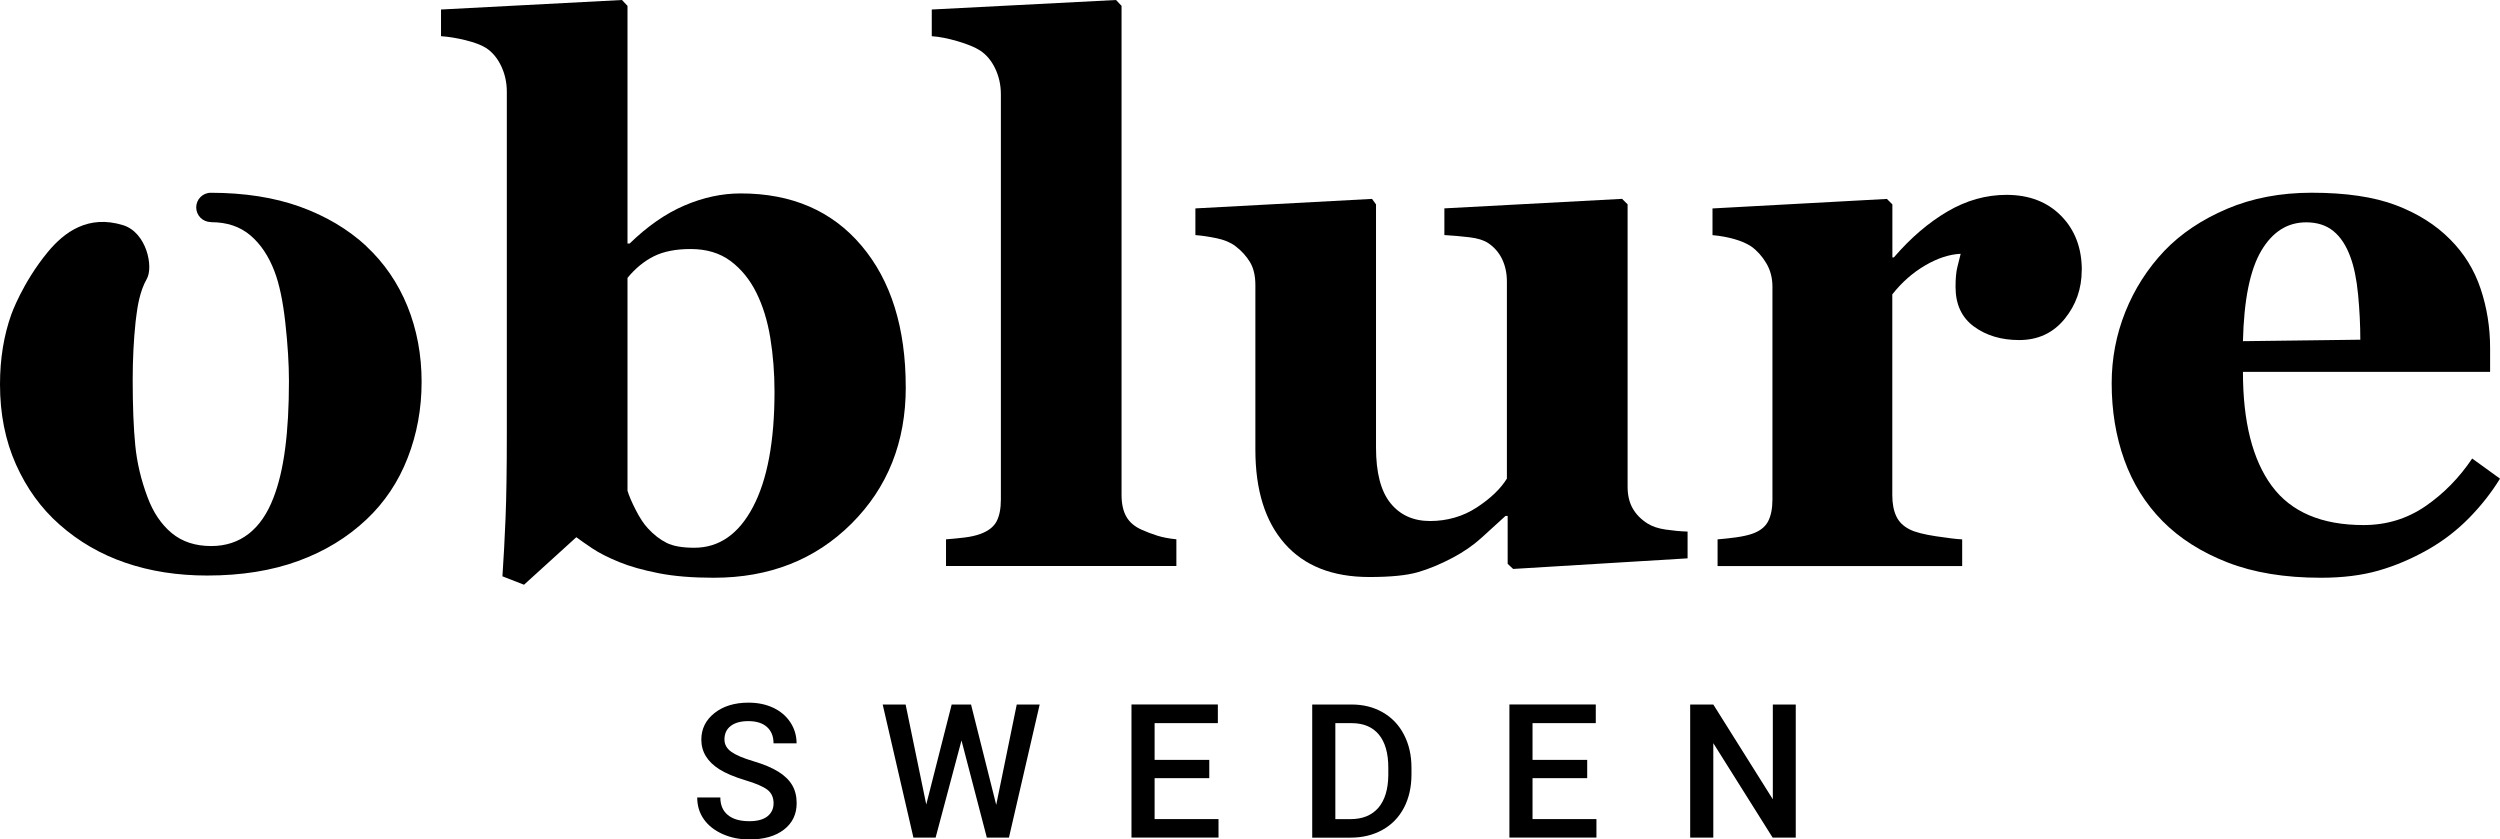 <?xml version="1.0" encoding="UTF-8"?> <svg xmlns="http://www.w3.org/2000/svg" id="Layer_1" version="1.1" viewBox="0 0 644.31 216.35"><path d="M233.44,99.8c0,14.14-4.66,25.85-13.99,35.15-9.33,9.3-21.16,13.95-35.48,13.95-5.53,0-10.29-.39-14.28-1.18s-7.37-1.74-10.13-2.87c-2.89-1.19-5.2-2.37-6.93-3.53s-3.09-2.12-4.1-2.87l-13.48,12.25-5.56-2.17c.31-4.59.58-9.57.8-14.94s.33-12.61.33-21.72V23.65c0-2.39-.49-4.6-1.46-6.64-.97-2.04-2.28-3.6-3.91-4.66-1.19-.75-2.94-1.41-5.23-1.98s-4.41-.91-6.36-1.04V2.45L160.3,0l1.42,1.51v61.25h.56c4.58-4.46,9.29-7.73,14.12-9.8s9.66-3.11,14.49-3.11c13.18,0,23.56,4.49,31.15,13.48,7.59,8.98,11.39,21.14,11.39,36.47h.01ZM199.61,100.93c0-4.77-.36-9.38-1.08-13.81s-1.93-8.34-3.62-11.73-3.92-6.11-6.67-8.15c-2.76-2.04-6.17-3.06-10.25-3.06-3.82,0-6.99.63-9.5,1.88-2.5,1.26-4.76,3.11-6.77,5.56v54.85c.37,1.26,1.08,2.91,2.12,4.95s2.08,3.63,3.15,4.76c1.5,1.63,3.1,2.87,4.79,3.72,1.69.85,4.07,1.27,7.15,1.27,6.39,0,11.44-3.5,15.13-10.51,3.7-7,5.55-16.92,5.55-29.73h0Z"></path><path d="M303.18,145.88h-59.37v-6.88c1.64-.13,3.24-.28,4.79-.47,1.55-.19,2.93-.5,4.13-.94,2.02-.75,3.4-1.84,4.13-3.25.73-1.41,1.09-3.28,1.09-5.61V24.31c0-2.39-.49-4.6-1.46-6.64-.97-2.04-2.28-3.6-3.91-4.66-1.26-.82-3.16-1.6-5.7-2.36-2.54-.75-4.79-1.19-6.74-1.32V2.45L287.63,0l1.42,1.51v125.99c0,2.32.41,4.21,1.23,5.65.82,1.45,2.15,2.58,3.99,3.39,1.26.57,2.59,1.07,3.98,1.51,1.39.44,3.04.75,4.93.94v6.88h0v.01Z"></path><path d="M434.92,143.9l-44.95,2.73-1.41-1.32v-12.34h-.56c-2.13,1.95-4.22,3.85-6.26,5.7-2.04,1.85-4.47,3.53-7.29,5.04-3.2,1.7-6.23,2.95-9.08,3.77-2.86.82-7.01,1.23-12.47,1.23-9.47,0-16.73-2.86-21.78-8.58s-7.58-13.79-7.58-24.22v-42.41c0-2.45-.47-4.44-1.41-5.98-.93-1.54-2.19-2.91-3.75-4.1-1.25-.94-2.87-1.62-4.87-2.03s-3.81-.68-5.43-.8v-6.88l45.52-2.45,1.03,1.41v62.67c0,6.47,1.24,11.25,3.72,14.32,2.48,3.08,5.89,4.62,10.22,4.62s8.47-1.16,12.02-3.49c3.55-2.32,6.14-4.81,7.77-7.44v-50.79c0-2.14-.41-4.05-1.22-5.75s-2.01-3.08-3.58-4.15c-1.13-.75-2.75-1.26-4.85-1.51s-4.26-.44-6.46-.57v-6.88l45.8-2.45,1.42,1.41v72.75c0,2.2.43,4.07,1.31,5.61.87,1.54,2.15,2.84,3.84,3.91,1.19.75,2.73,1.27,4.64,1.55s3.79.46,5.67.52v6.9h-.01Z"></path><path d="M536.51,69.64c0,4.77-1.48,8.97-4.43,12.58s-6.85,5.42-11.69,5.42c-4.59,0-8.47-1.16-11.64-3.47-3.17-2.32-4.76-5.72-4.76-10.23,0-2.19.16-3.89.47-5.11s.6-2.36.85-3.42c-2.89.13-5.94,1.12-9.14,2.99-3.2,1.87-6.03,4.36-8.48,7.47v51.74c0,2.2.35,4.02,1.04,5.47s1.85,2.58,3.49,3.39c1.38.69,3.63,1.27,6.74,1.74s5.36.74,6.74.8v6.88h-63.04v-6.88c1.57-.13,3.16-.3,4.76-.52s2.97-.52,4.1-.9c2.01-.69,3.39-1.76,4.15-3.2.75-1.44,1.13-3.33,1.13-5.65v-54.85c0-2.26-.53-4.29-1.6-6.08s-2.36-3.22-3.86-4.29c-1.13-.75-2.56-1.38-4.29-1.88s-3.63-.85-5.7-1.04v-6.88l44.95-2.45,1.41,1.41v13.66h.38c4.33-5.03,8.94-8.97,13.81-11.83s9.94-4.29,15.22-4.29c5.84,0,10.54,1.81,14.09,5.42,3.55,3.61,5.32,8.28,5.32,13.99h-.02v.01Z"></path><path d="M644.31,123.36c-2.2,3.58-4.85,6.96-7.96,10.13-3.11,3.17-6.64,5.89-10.6,8.15-4.21,2.39-8.47,4.19-12.77,5.42-4.3,1.23-9.25,1.84-14.84,1.84-9.3,0-17.32-1.32-24.08-3.96-6.75-2.64-12.33-6.19-16.73-10.65-4.4-4.46-7.68-9.72-9.85-15.78s-3.25-12.64-3.25-19.74c0-6.41,1.18-12.55,3.53-18.42,2.36-5.87,5.7-11.1,10.04-15.69,4.27-4.46,9.66-8.07,16.16-10.84,6.5-2.76,13.77-4.15,21.82-4.15,8.8,0,16.02,1.07,21.67,3.2,5.65,2.14,10.33,5.09,14.04,8.86,3.58,3.58,6.19,7.81,7.82,12.67s2.45,9.97,2.45,15.31v6.13h-63.7c0,12.88,2.48,22.68,7.44,29.4s12.85,10.08,23.65,10.08c5.91,0,11.21-1.62,15.93-4.85,4.71-3.24,8.73-7.33,12.06-12.3l7.16,5.18h.01v.01ZM608.31,87.55c0-3.77-.19-7.63-.57-11.59s-1.04-7.19-1.98-9.71c-1.07-2.95-2.53-5.18-4.38-6.69s-4.19-2.26-7.02-2.26c-4.84,0-8.7,2.45-11.59,7.35-2.89,4.9-4.46,12.66-4.71,23.28l30.25-.38h0Z"></path><path d="M94.43,63.44c-4.75-4.37-10.44-7.76-17.1-10.16-6.63-2.39-14.3-3.59-23-3.6h0c-2.08,0-3.76,1.69-3.76,3.77s1.69,3.77,3.76,3.77v.04h.1c4.06,0,7.41,1.13,10.07,3.37,2.65,2.25,4.73,5.34,6.23,9.27,1.25,3.25,2.19,7.68,2.81,13.31.62,5.62.93,10.62.93,14.99,0,6.62-.32,12.42-.98,17.42-.65,5-1.67,9.24-3.04,12.74-1.56,4.06-3.69,7.14-6.37,9.22-2.69,2.09-5.9,3.15-9.64,3.15-4.13,0-7.53-1.13-10.22-3.37-2.68-2.25-4.74-5.31-6.18-9.18-1.69-4.49-2.75-8.98-3.18-13.44-.44-4.46-.66-10.1-.66-16.91,0-5.18.25-10.16.75-14.93.06-.64.16-1.26.24-1.87.24-1.87.83-6,2.63-9.12s-.05-12.01-6.1-13.88c-8.94-2.75-15.11,1.71-19.44,6.97-6.52,7.94-9.36,16.03-9.36,16.03C1.01,86.39,0,92.38,0,99.06,0,106.68,1.37,113.56,4.12,119.71c2.75,6.15,6.49,11.32,11.24,15.5,4.94,4.37,10.6,7.65,17,9.84,6.4,2.19,13.41,3.28,21.04,3.28,8.8,0,16.63-1.25,23.46-3.75,6.84-2.49,12.72-6.09,17.66-10.77,4.62-4.36,8.14-9.63,10.54-15.78s3.6-12.69,3.6-19.62-1.22-13.49-3.65-19.48c-2.44-5.99-5.97-11.15-10.59-15.46v-.03h.01Z"></path><g><path d="M199.37,207.03c0-1.51-.53-2.67-1.59-3.49s-2.97-1.64-5.74-2.47c-2.76-.83-4.96-1.76-6.6-2.78-3.13-1.96-4.69-4.52-4.69-7.68,0-2.76,1.13-5.04,3.38-6.83,2.25-1.79,5.18-2.69,8.78-2.69,2.39,0,4.52.44,6.38,1.32,1.87.88,3.34,2.13,4.41,3.76,1.07,1.62,1.6,3.43,1.6,5.41h-5.94c0-1.79-.56-3.19-1.68-4.21-1.12-1.01-2.73-1.52-4.82-1.52-1.95,0-3.46.42-4.54,1.25-1.08.83-1.61,1.99-1.61,3.49,0,1.26.58,2.31,1.74,3.15s3.08,1.66,5.75,2.45,4.81,1.7,6.43,2.71c1.62,1.01,2.8,2.18,3.56,3.49s1.13,2.85,1.13,4.61c0,2.86-1.1,5.13-3.29,6.82s-5.16,2.53-8.92,2.53c-2.48,0-4.76-.46-6.84-1.38s-3.7-2.19-4.85-3.8c-1.15-1.62-1.73-3.5-1.73-5.65h5.96c0,1.95.64,3.46,1.93,4.52,1.29,1.07,3.13,1.6,5.54,1.6,2.07,0,3.63-.42,4.68-1.26,1.04-.84,1.57-1.95,1.57-3.33v-.02h0Z"></path><path d="M256.76,207.39l5.28-25.82h5.91l-7.92,34.3h-5.7l-6.53-25.04-6.67,25.04h-5.72l-7.92-34.3h5.91l5.32,25.77,6.55-25.77h4.99l6.48,25.82h.02Z"></path><path d="M311.66,200.55h-14.09v10.55h16.47v4.76h-22.43v-34.3h22.26v4.81h-16.3v9.47h14.09v4.71h0Z"></path><path d="M338.19,215.87v-34.3h10.13c3.03,0,5.72.67,8.07,2.03,2.35,1.35,4.17,3.27,5.45,5.75,1.29,2.48,1.93,5.32,1.93,8.53v1.72c0,3.25-.65,6.11-1.94,8.58-1.3,2.47-3.14,4.37-5.54,5.7-2.4,1.34-5.14,2-8.23,2h-9.87v-.01ZM344.15,186.37v24.74h3.89c3.12,0,5.52-.98,7.2-2.93,1.67-1.96,2.52-4.76,2.56-8.42v-1.91c0-3.72-.81-6.56-2.43-8.53-1.62-1.96-3.97-2.95-7.04-2.95h-4.18Z"></path><path d="M409.06,200.55h-14.09v10.55h16.47v4.76h-22.43v-34.3h22.26v4.81h-16.3v9.47h14.09v4.71h0Z"></path><path d="M462.81,215.87h-5.96l-15.29-24.34v24.34h-5.96v-34.3h5.96l15.34,24.43v-24.43h5.91v34.3h0Z"></path></g></svg> 